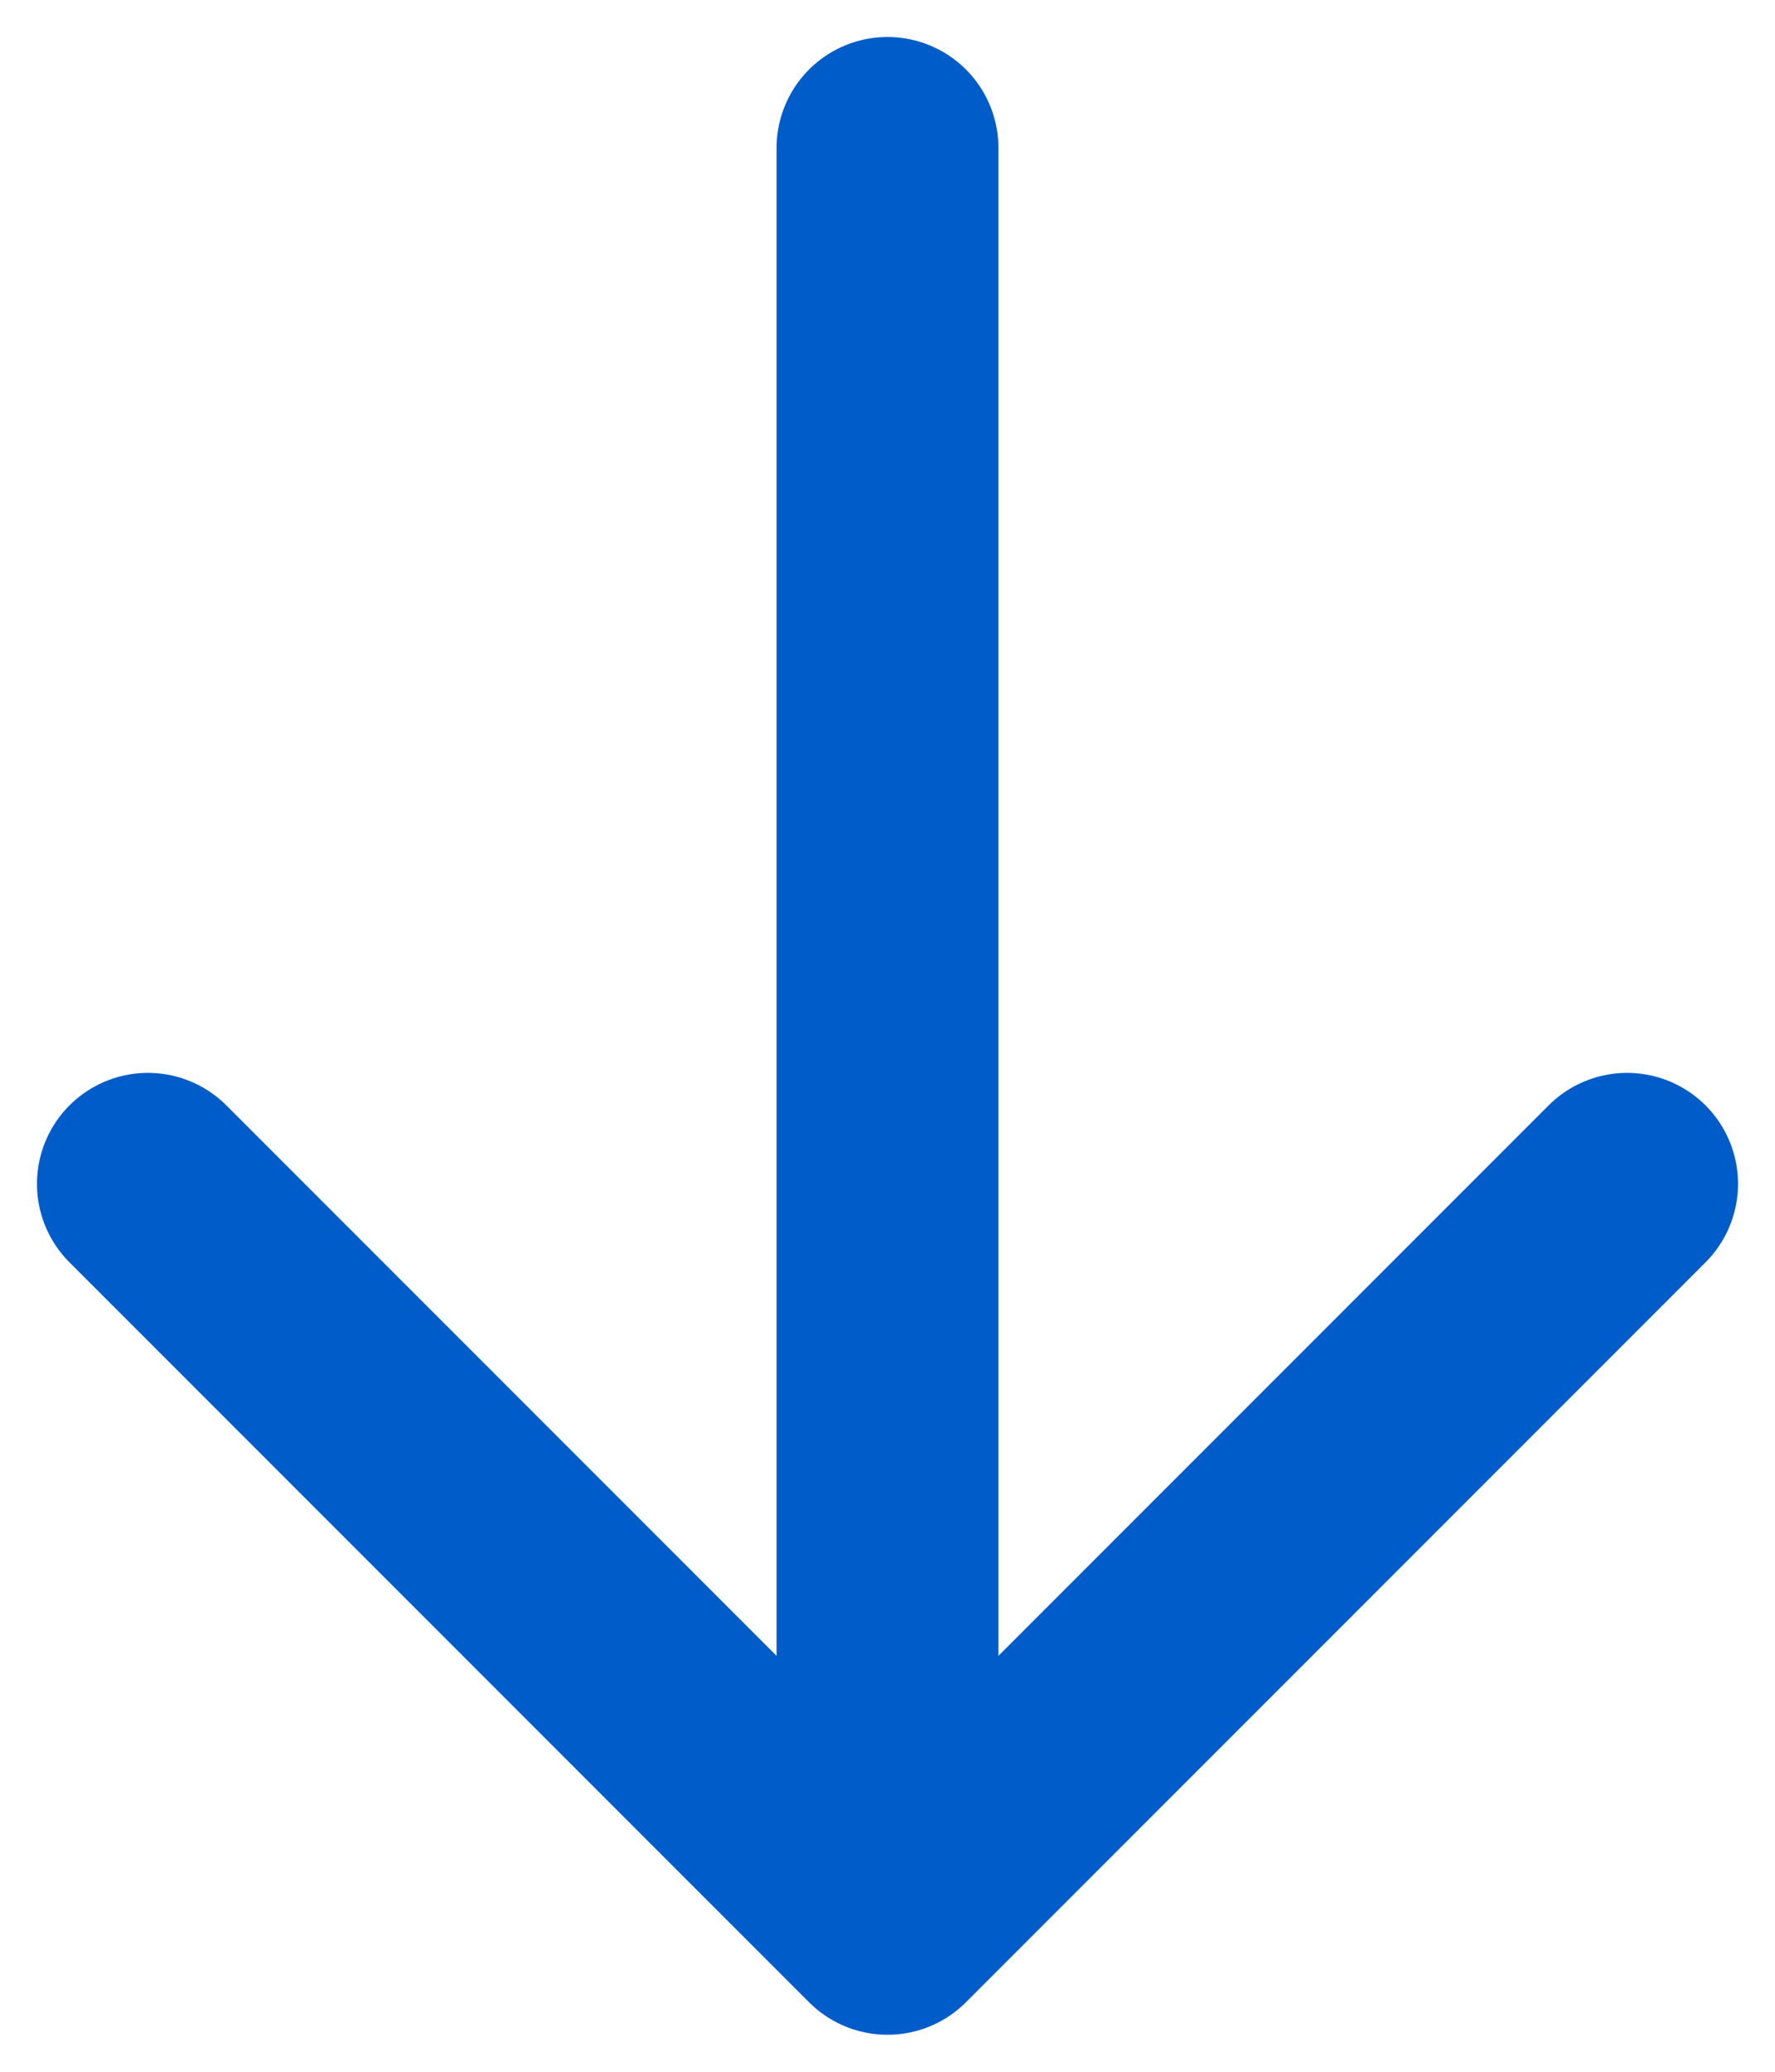 <svg width="12" height="14" viewBox="0 0 12 14" fill="none" xmlns="http://www.w3.org/2000/svg">
<path d="M6 12L6 1" stroke="#005CC9" stroke-width="1.5" stroke-linecap="round" stroke-linejoin="round"/>
<path d="M1 8L6 13L11 8" stroke="#005CC9" stroke-width="1.5" stroke-linecap="round" stroke-linejoin="round"/>
</svg>
